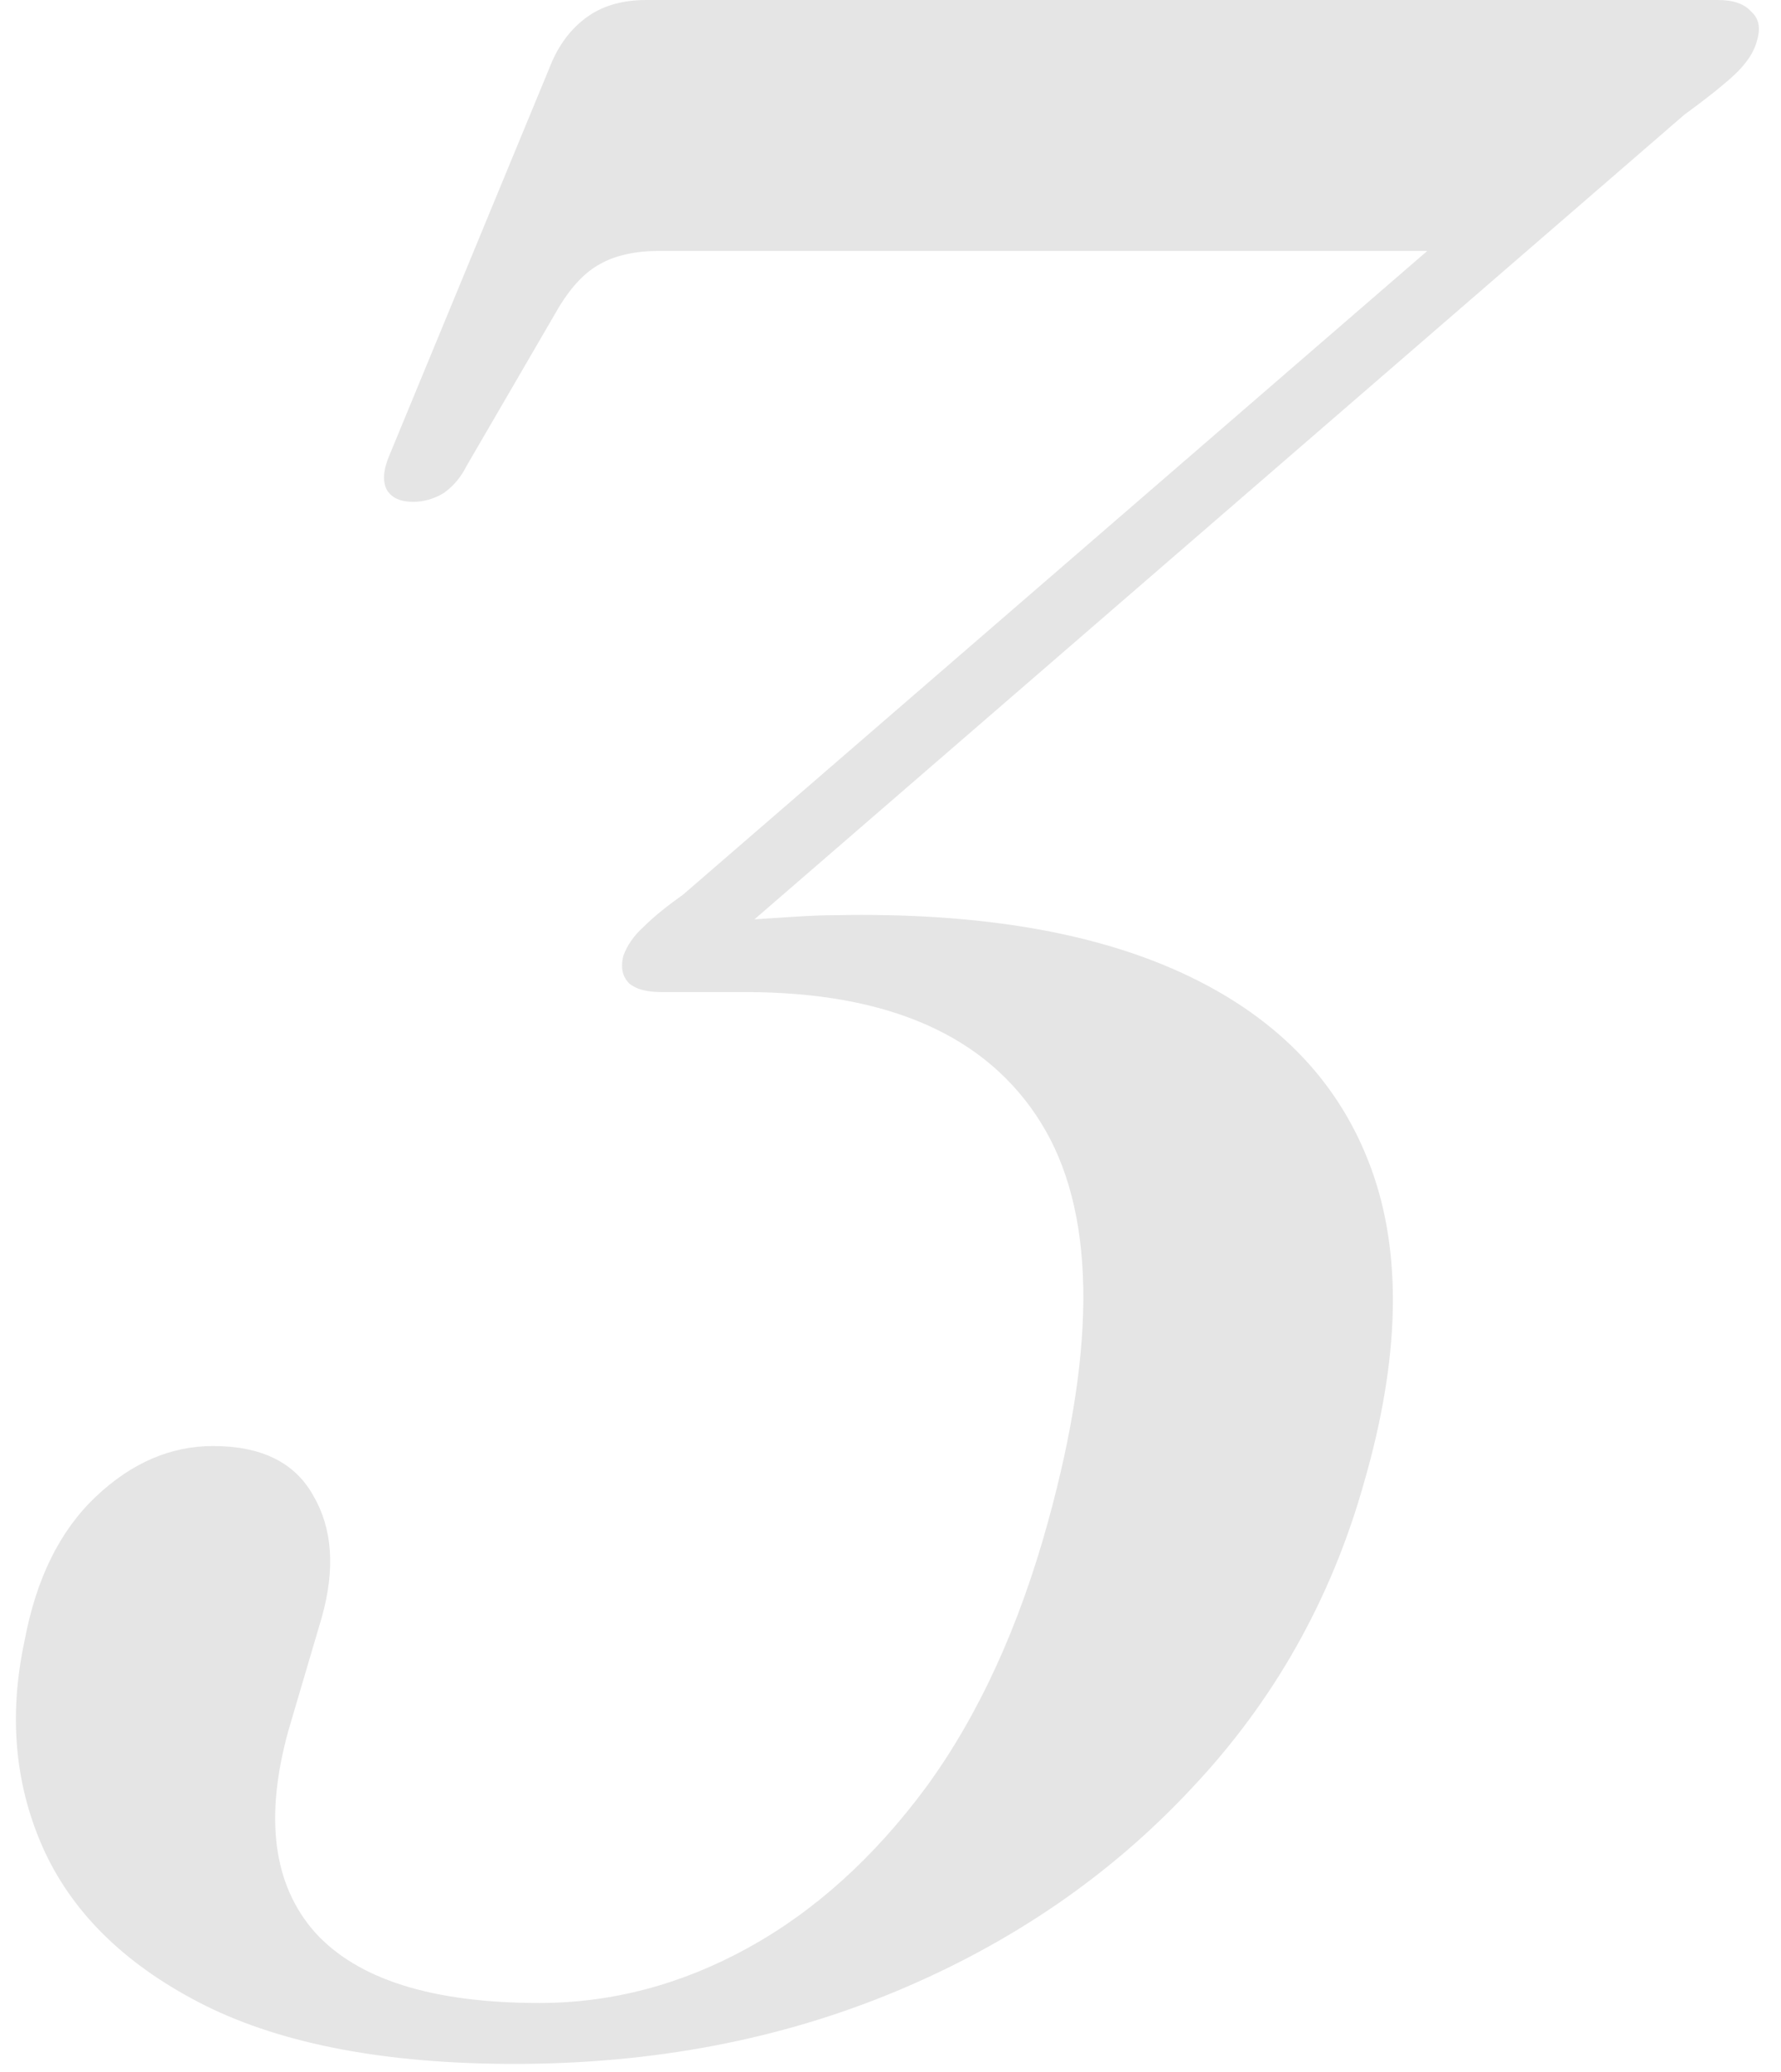 <svg width="43" height="50" viewBox="0 0 43 50" fill="none" xmlns="http://www.w3.org/2000/svg">
<path d="M17.36 22.925L17.29 22.295C17.523 22.248 17.803 22.213 18.13 22.19C18.48 22.167 18.842 22.143 19.215 22.12C19.588 22.097 19.903 22.085 20.16 22.085C23.66 22.015 26.507 22.505 28.7 23.555C30.893 24.605 32.363 26.157 33.11 28.21C33.857 30.263 33.798 32.783 32.935 35.77C32.142 38.593 30.753 41.055 28.77 43.155C26.81 45.255 24.43 46.888 21.63 48.055C18.83 49.222 15.762 49.805 12.425 49.805C9.345 49.805 6.86 49.338 4.97 48.405C3.103 47.472 1.808 46.235 1.085 44.695C0.362 43.132 0.198 41.428 0.595 39.585C0.875 38.092 1.447 36.937 2.31 36.12C3.173 35.303 4.118 34.895 5.145 34.895C6.312 34.895 7.117 35.292 7.56 36.085C8.027 36.878 8.097 37.858 7.77 39.025L6.965 41.755C6.382 43.855 6.592 45.477 7.595 46.62C8.622 47.763 10.43 48.335 13.02 48.335C14.77 48.335 16.45 47.892 18.06 47.005C19.67 46.118 21.105 44.823 22.365 43.12C23.625 41.393 24.605 39.258 25.305 36.715C26.495 32.398 26.437 29.19 25.13 27.09C23.823 24.99 21.443 23.94 17.99 23.94H15.96C15.61 23.94 15.353 23.87 15.19 23.73C15.027 23.567 14.98 23.345 15.05 23.065C15.143 22.808 15.307 22.575 15.54 22.365C15.773 22.132 16.088 21.875 16.485 21.595L36.12 4.62L35.735 6.055H15.925C15.342 6.055 14.863 6.16 14.49 6.37C14.14 6.557 13.813 6.895 13.51 7.385L11.27 11.235C11.13 11.515 10.943 11.737 10.71 11.9C10.477 12.04 10.232 12.11 9.975 12.11C9.672 12.11 9.462 12.017 9.345 11.83C9.228 11.62 9.252 11.328 9.415 10.955L13.335 1.47C13.545 1.003 13.837 0.642 14.21 0.385C14.583 0.128 15.05 -3.33786e-06 15.61 -3.33786e-06H41.475C41.848 -3.33786e-06 42.117 0.093 42.28 0.28C42.467 0.443 42.513 0.677 42.42 0.98C42.35 1.26 42.163 1.54 41.86 1.82C41.58 2.077 41.183 2.392 40.67 2.765L17.36 22.925Z" fill="#E5E5E5"/>
</svg>
